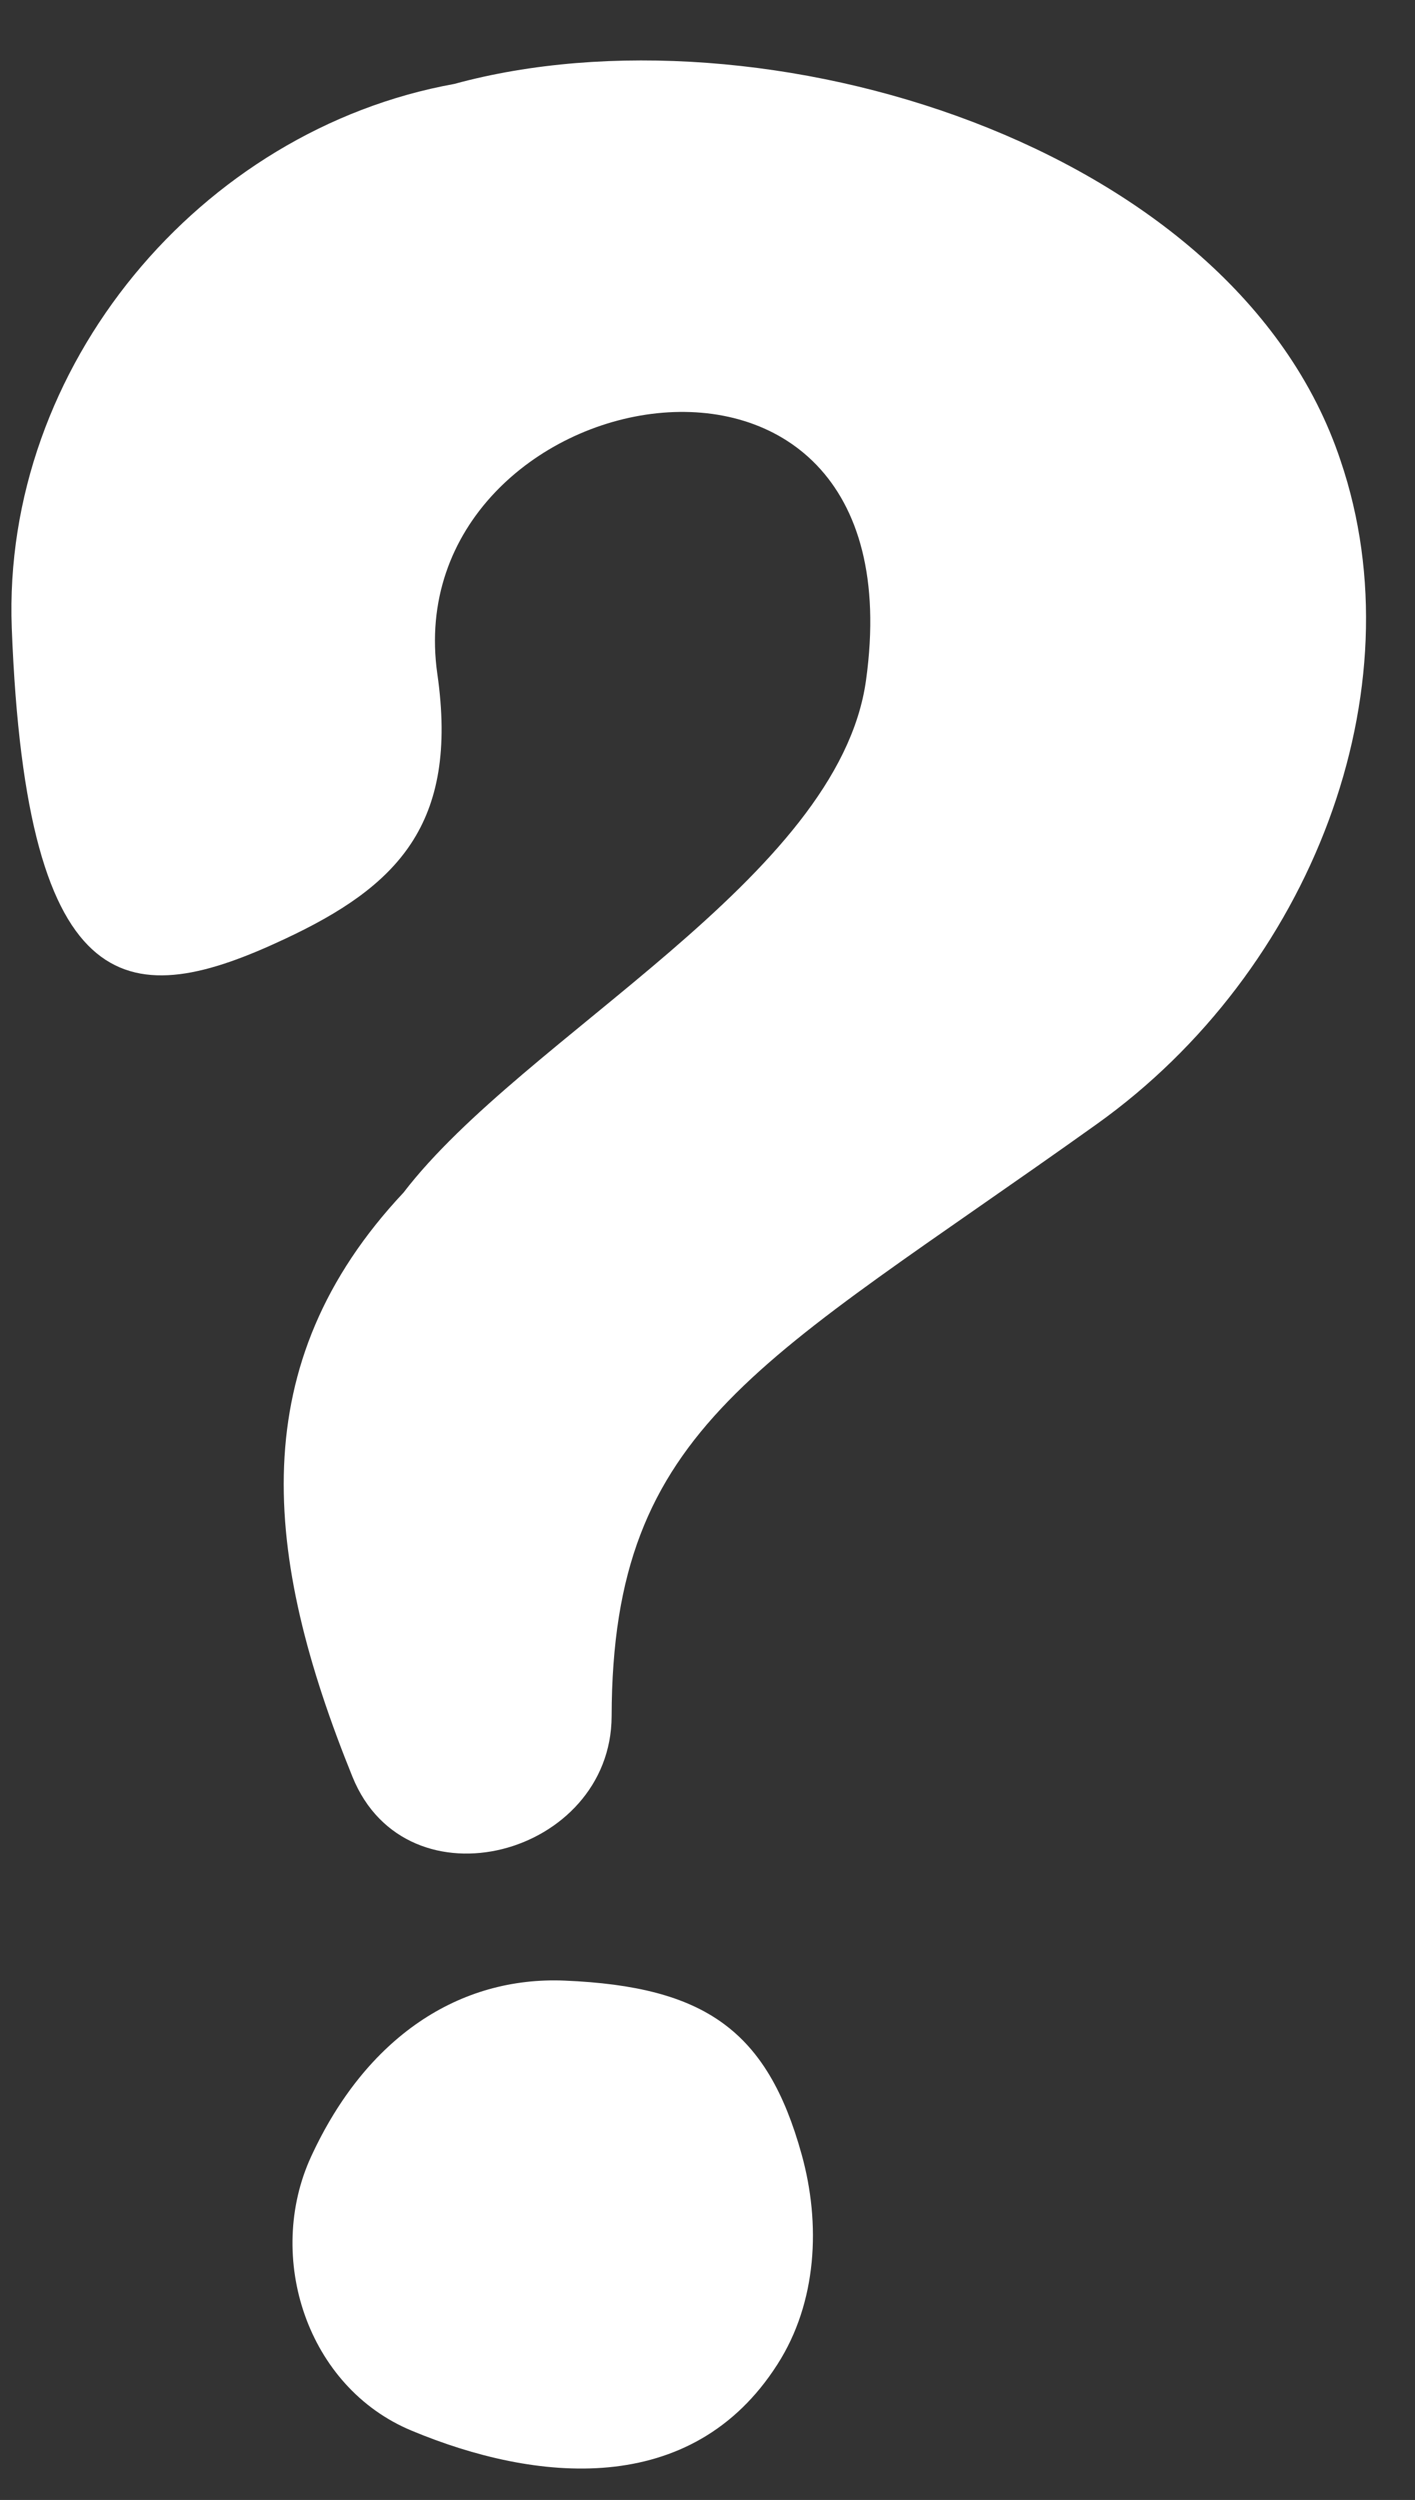 <?xml version="1.0" encoding="UTF-8" standalone="no"?><svg xmlns="http://www.w3.org/2000/svg" xmlns:xlink="http://www.w3.org/1999/xlink" fill="#ffffff" height="62" preserveAspectRatio="xMidYMid meet" version="1" viewBox="29.0 14.3 35.1 62.0" width="35.1" zoomAndPan="magnify"><rect x="29.0" y="14.3" width="35.1" height="62.0" fill="#333333" stroke="none"/><g id="change1_1"><path d="M37.744,58.367c-2.229-5.5-2.719-10.244,1.266-14.491c2.989-3.9,10.797-7.786,11.473-12.711 c1.402-10.116-11.681-7.479-10.634-0.146c0.536,3.738-1.01,5.271-3.792,6.571c-3.776,1.771-6.405,1.729-6.765-7.714 c-0.244-6.482,4.667-12.353,10.975-13.494c7.607-2.077,19.373,1.475,21.988,9.345c1.932,5.688-0.713,12.645-6.053,16.454 c-8.338,5.954-12.015,7.458-12.03,14.68C44.161,60.32,39.094,61.691,37.744,58.367z" fill="inherit"/></g><g id="change1_2"><path d="M48.885,67.729c0.479,1.723,0.385,3.672-0.6,5.207c-2.131,3.338-6.011,2.922-9.072,1.646 c-2.6-1.078-3.641-4.309-2.496-6.797c1.371-2.975,3.683-4.475,6.292-4.365C46.498,63.566,48.035,64.664,48.885,67.729z" fill="inherit"/></g></svg>